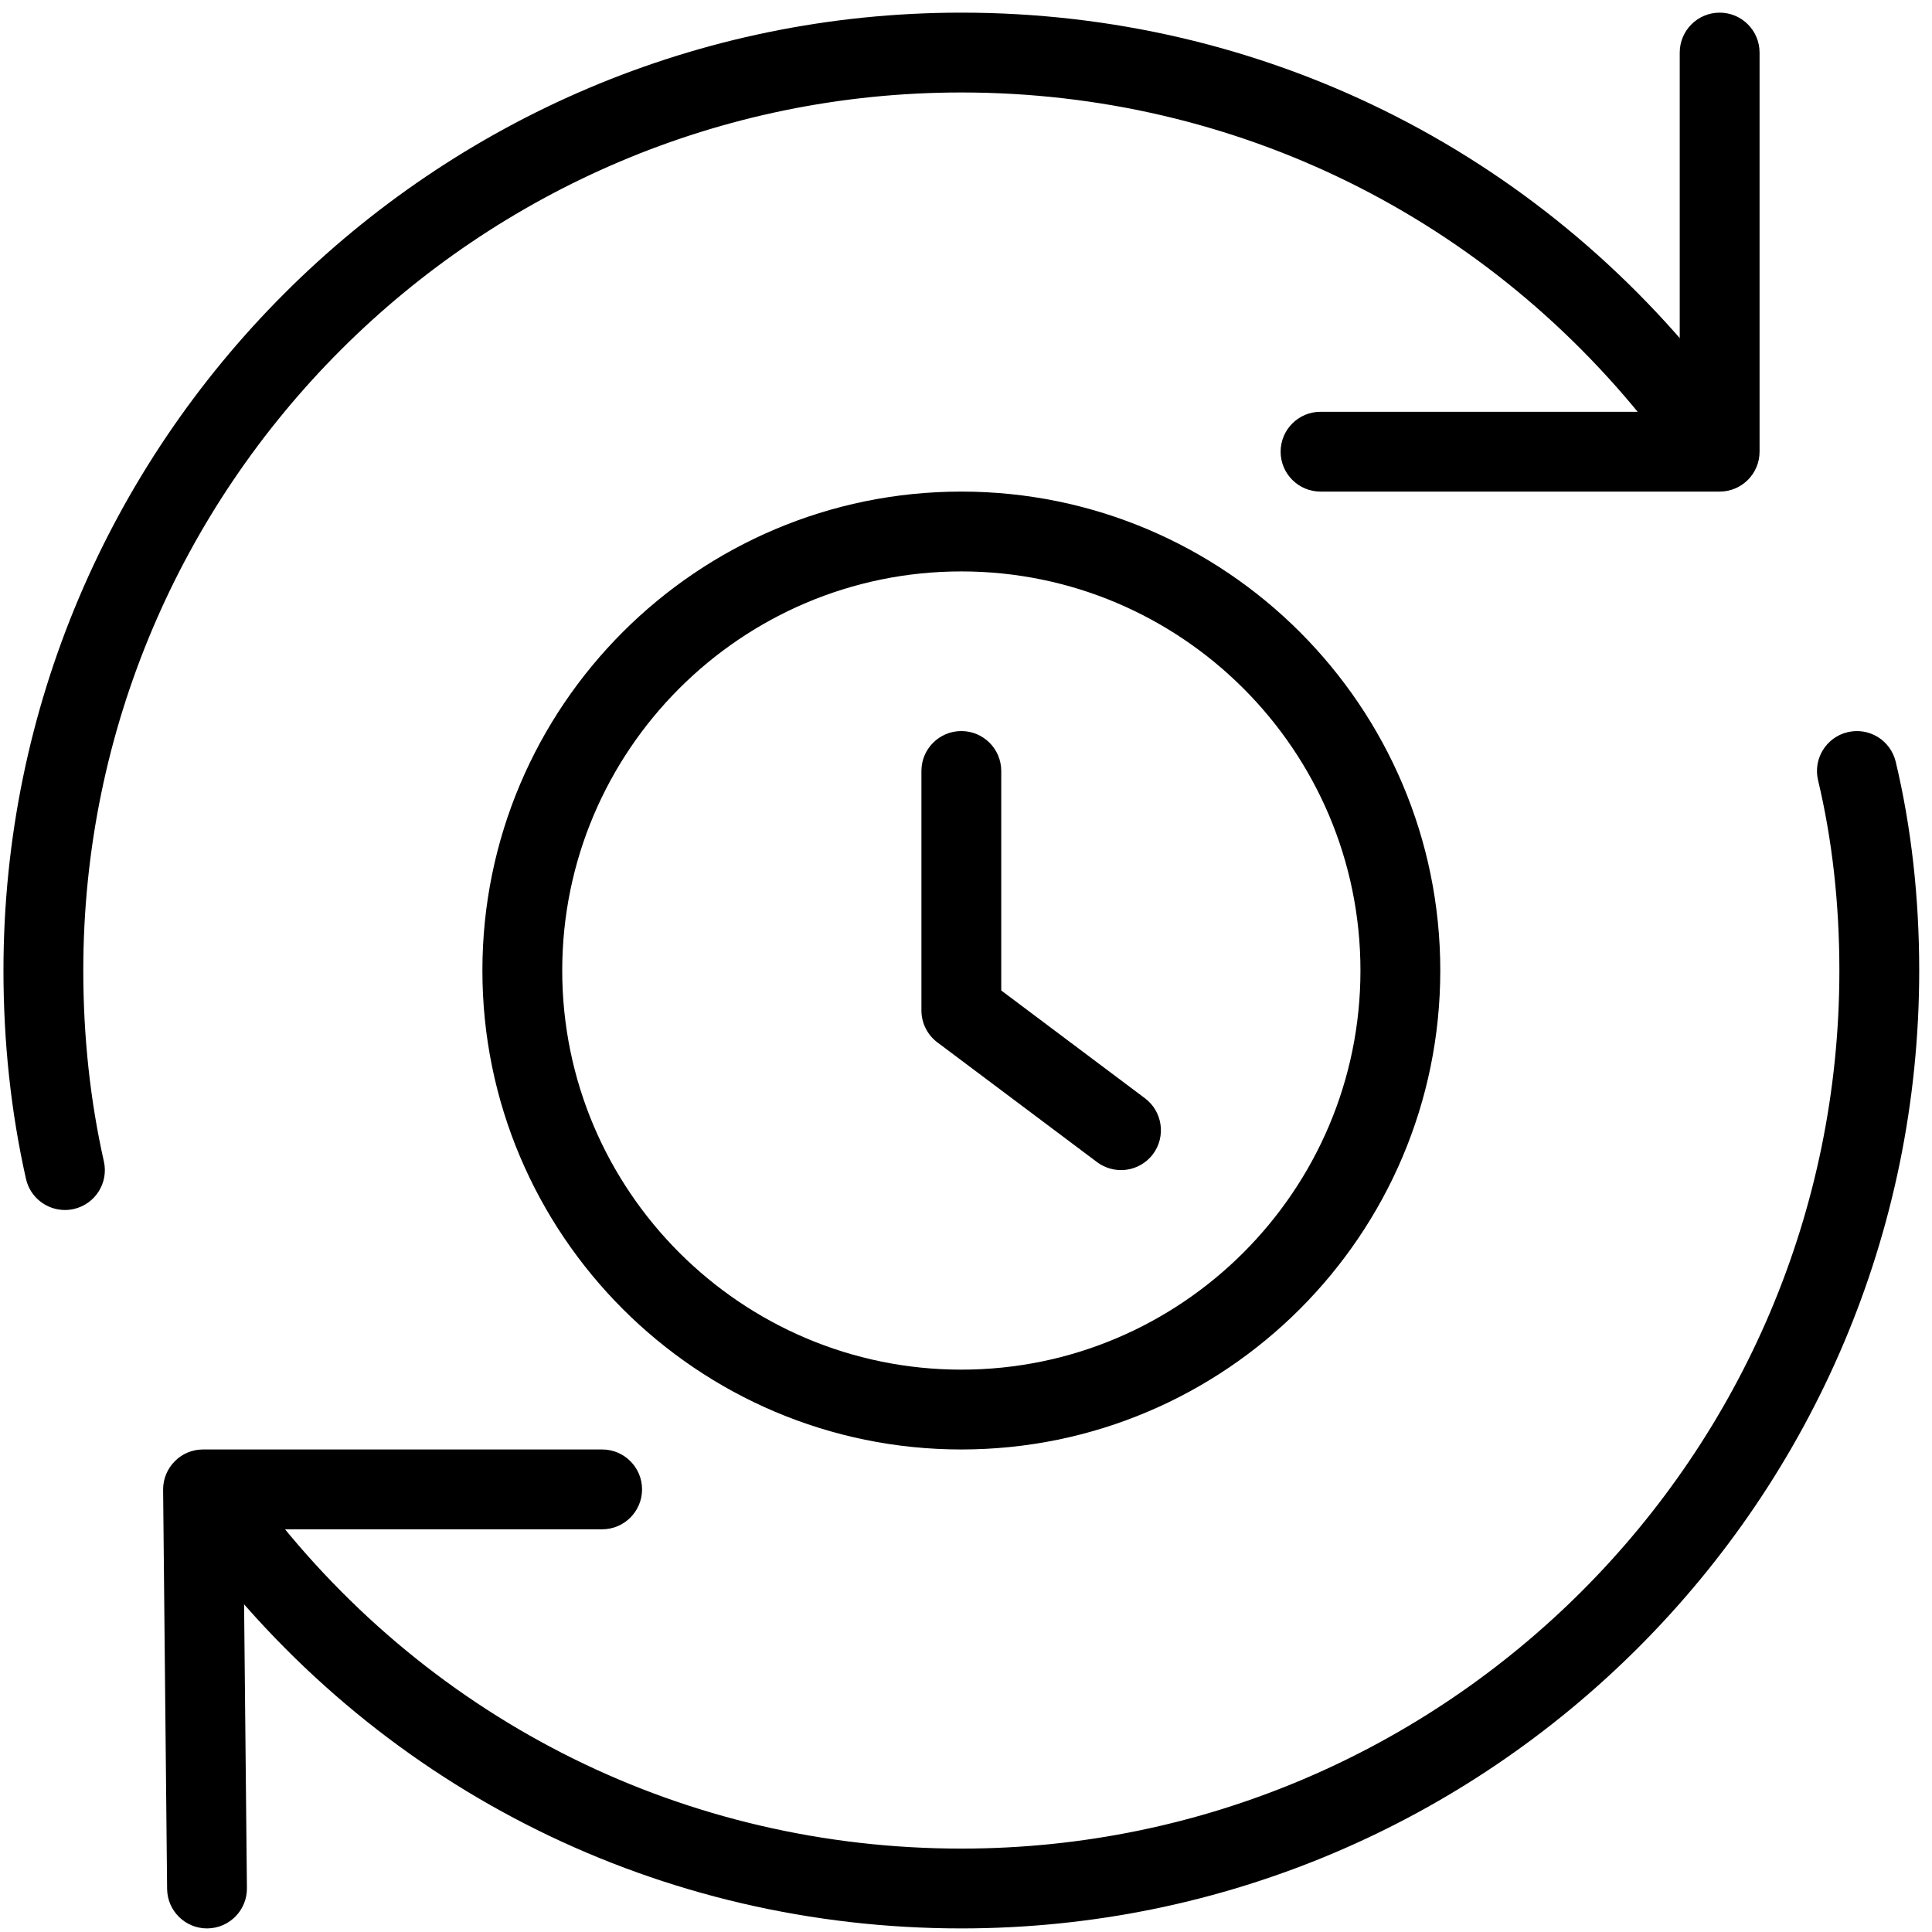 <svg width="119" height="119" viewBox="0 0 119 119" fill="none" xmlns="http://www.w3.org/2000/svg">
<path d="M59.213 89.279C42.944 89.279 29.713 76.048 29.713 59.779C29.713 43.51 42.944 30.279 59.213 30.279C75.482 30.279 88.713 43.51 88.713 59.779C88.713 76.048 75.482 89.279 59.213 89.279ZM59.213 35.196C45.658 35.196 34.63 46.224 34.63 59.779C34.63 73.334 45.658 84.362 59.213 84.362C72.768 84.362 83.796 73.334 83.796 59.779C83.796 46.224 72.768 35.196 59.213 35.196Z" fill="black"/>
<path d="M69.046 72.071C68.534 72.071 68.013 71.909 67.571 71.579L57.737 64.204C57.118 63.742 56.754 63.009 56.754 62.237V47.487C56.754 46.13 57.855 45.029 59.212 45.029C60.569 45.029 61.671 46.13 61.671 47.487V61.008L70.521 67.646C71.607 68.462 71.828 70.001 71.017 71.088C70.53 71.732 69.788 72.071 69.046 72.071Z" fill="black"/>
<path d="M3.999 74.529C2.873 74.529 1.855 73.752 1.599 72.607C0.68 68.521 0.213 64.199 0.213 59.779C0.213 27.246 26.679 0.779 59.213 0.779C77.67 0.779 94.711 9.192 105.956 23.868C106.782 24.945 106.58 26.488 105.498 27.314C104.431 28.136 102.878 27.939 102.057 26.857C91.742 13.41 76.126 5.696 59.213 5.696C29.393 5.696 5.13 29.96 5.13 59.779C5.13 63.84 5.557 67.793 6.398 71.535C6.698 72.858 5.862 74.175 4.535 74.47C4.353 74.51 4.176 74.529 3.999 74.529Z" fill="black"/>
<path d="M59.212 118.779C40.755 118.779 23.713 110.367 12.469 95.691C11.643 94.614 11.845 93.07 12.926 92.244C13.983 91.423 15.547 91.62 16.368 92.701C26.683 106.148 42.298 113.863 59.212 113.863C89.031 113.863 113.295 89.599 113.295 59.779C113.295 55.654 112.853 51.711 111.982 48.058C111.668 46.735 112.484 45.413 113.801 45.098C115.134 44.783 116.447 45.599 116.766 46.922C117.725 50.944 118.212 55.271 118.212 59.779C118.212 92.313 91.745 118.779 59.212 118.779Z" fill="black"/>
<path d="M12.751 118.779C11.404 118.779 10.307 117.693 10.293 116.345L10.047 91.762C10.042 91.108 10.298 90.474 10.76 90.012C11.217 89.54 11.846 89.279 12.505 89.279H37.089C38.446 89.279 39.547 90.38 39.547 91.737C39.547 93.094 38.446 94.196 37.089 94.196H14.988L15.209 116.296C15.224 117.653 14.133 118.764 12.776 118.779C12.766 118.779 12.761 118.779 12.751 118.779Z" fill="black"/>
<path d="M105.921 30.279H81.337C79.98 30.279 78.879 29.178 78.879 27.821C78.879 26.464 79.98 25.363 81.337 25.363H103.462V3.238C103.462 1.881 104.564 0.779 105.921 0.779C107.278 0.779 108.379 1.881 108.379 3.238V27.821C108.379 29.178 107.278 30.279 105.921 30.279Z" fill="black"/>

</svg>
